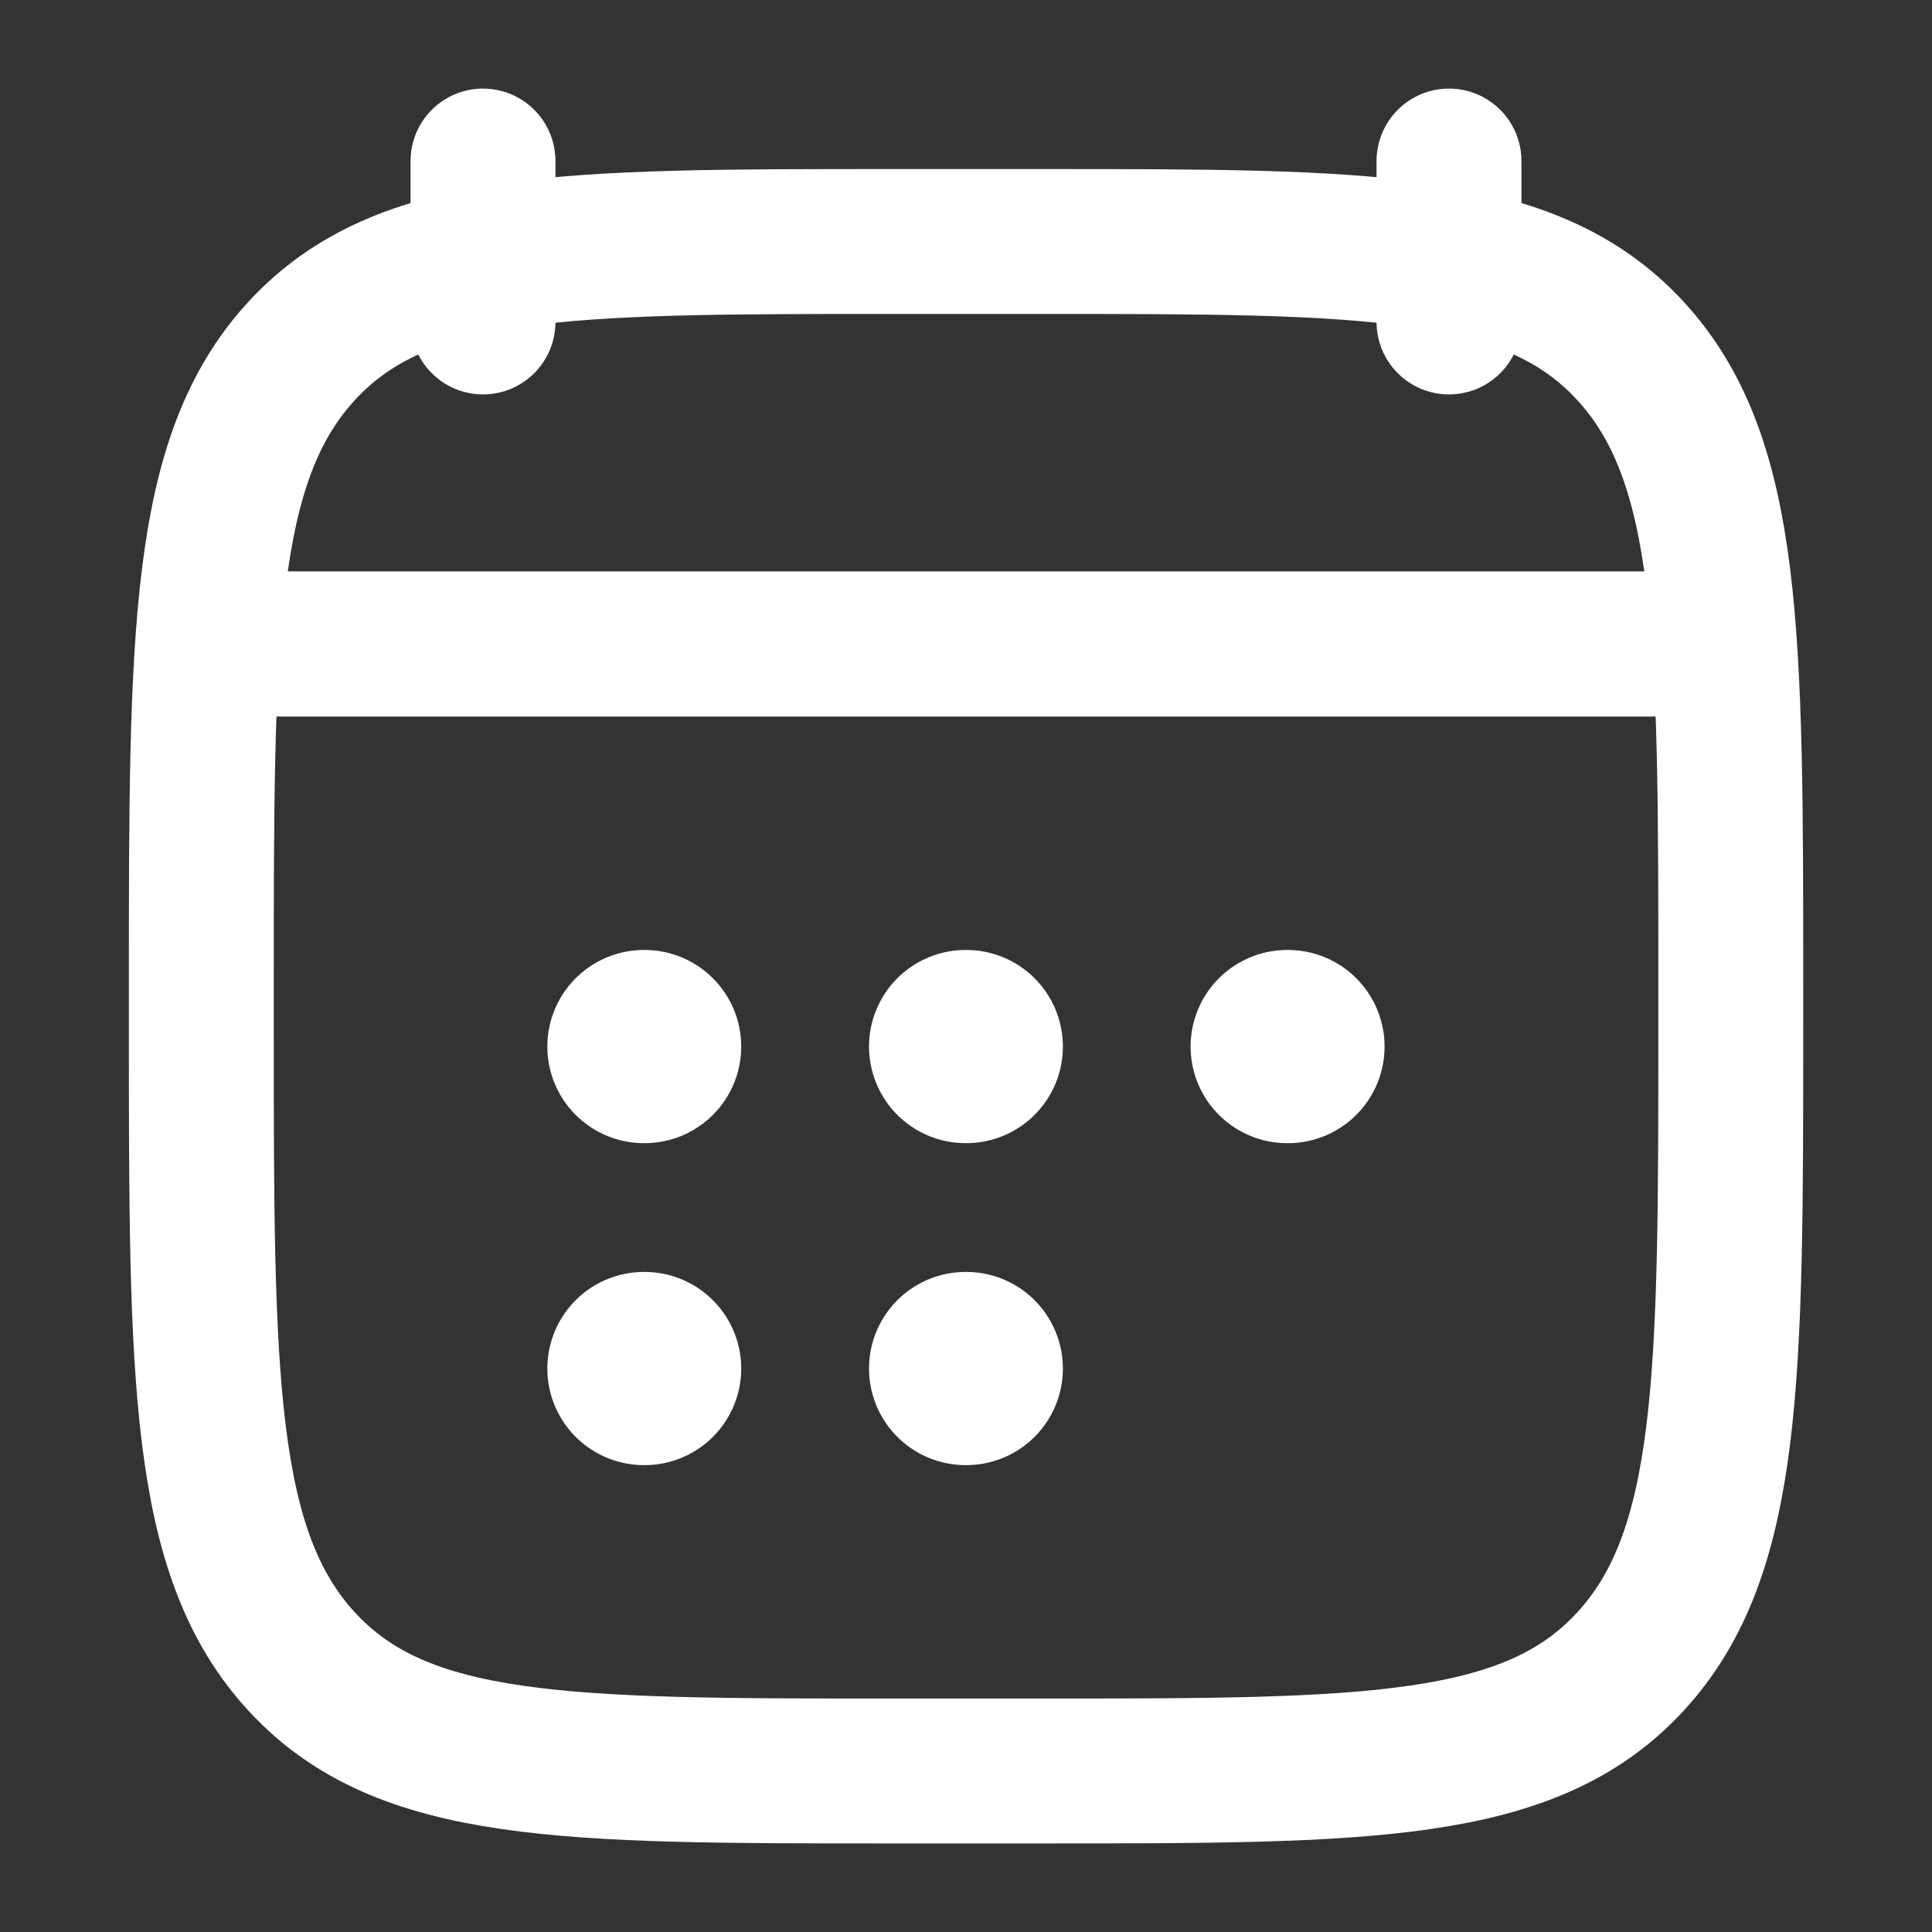 <?xml version="1.0" encoding="UTF-8"?> <svg xmlns="http://www.w3.org/2000/svg" width="20" height="20" viewBox="0 0 20 20" fill="none"><rect x="0" y="0" width="20" height="20" fill="#333333" stroke="none"/><path d="M15 1.667V3.333M5 1.667V3.333" stroke="white" stroke-width="1.5" stroke-linecap="round" stroke-linejoin="round"></path><path d="M9.996 10.834H10.003M9.996 14.167H10.003M13.325 10.834H13.333M6.666 10.834H6.673M6.666 14.167H6.673" stroke="white" stroke-width="2" stroke-linecap="round" stroke-linejoin="round"></path><path d="M2.916 6.667H17.083" stroke="white" stroke-width="1.5" stroke-linecap="round" stroke-linejoin="round"></path><path d="M2.084 10.203C2.084 6.572 2.084 4.756 3.127 3.628C4.171 2.5 5.85 2.5 9.209 2.5H10.792C14.151 2.5 15.831 2.5 16.874 3.628C17.917 4.756 17.917 6.572 17.917 10.203V10.631C17.917 14.262 17.917 16.077 16.874 17.205C15.831 18.333 14.151 18.333 10.792 18.333H9.209C5.85 18.333 4.171 18.333 3.127 17.205C2.084 16.077 2.084 14.262 2.084 10.631V10.203Z" stroke="white" stroke-width="1.5" stroke-linecap="round" stroke-linejoin="round"></path><path d="M2.5 6.667H17.5" stroke="white" stroke-width="1.5" stroke-linecap="round" stroke-linejoin="round"></path></svg> 